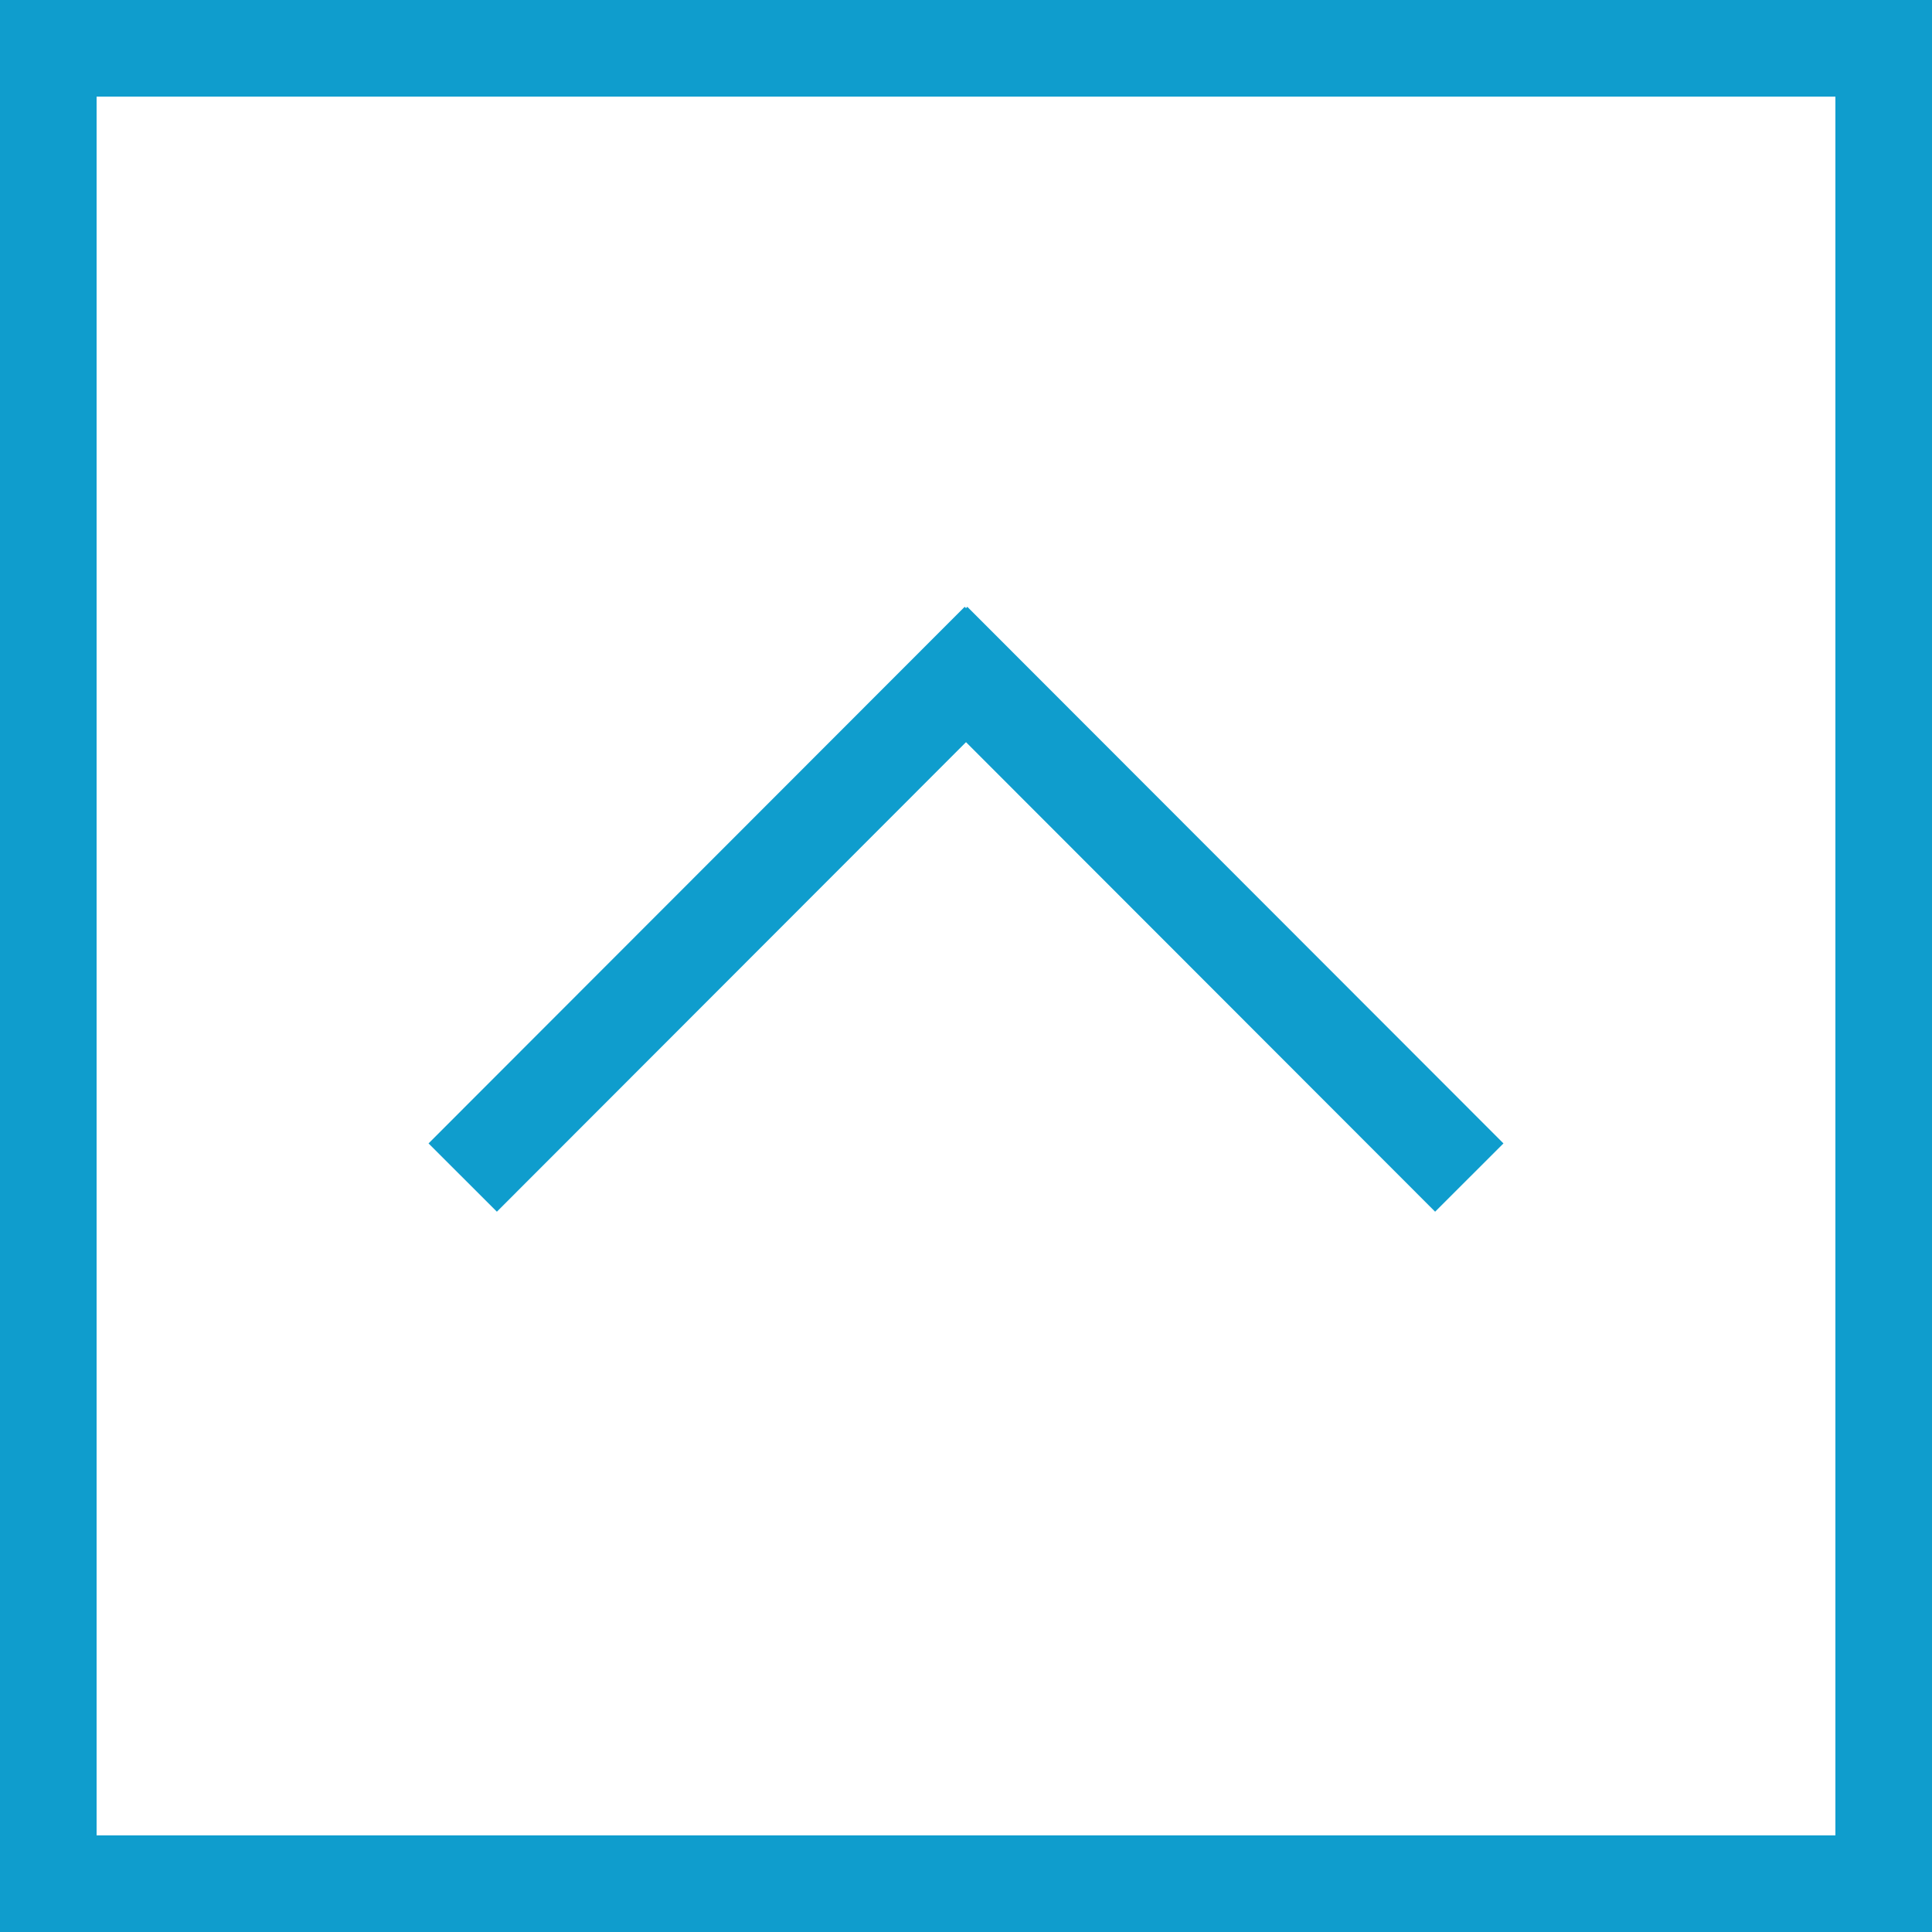 <svg xmlns="http://www.w3.org/2000/svg" viewBox="0 0 40 40"><defs><style>.cls-1{fill:#0f9dcd;}.cls-2{fill:none;stroke:#0f9dcd;stroke-miterlimit:10;stroke-width:2px;}</style></defs><title>pageup</title><g id="レイヤー_2" data-name="レイヤー 2"><g id="レイヤー_1-2" data-name="レイヤー 1"><path class="cls-1" d="M38,2V38H2V2H38m2-2H0V40H40V0Z"/><line class="cls-2" x1="9.58" y1="24.38" x2="20.68" y2="13.27"/><line class="cls-2" x1="30.42" y1="24.38" x2="19.32" y2="13.27"/></g></g></svg>